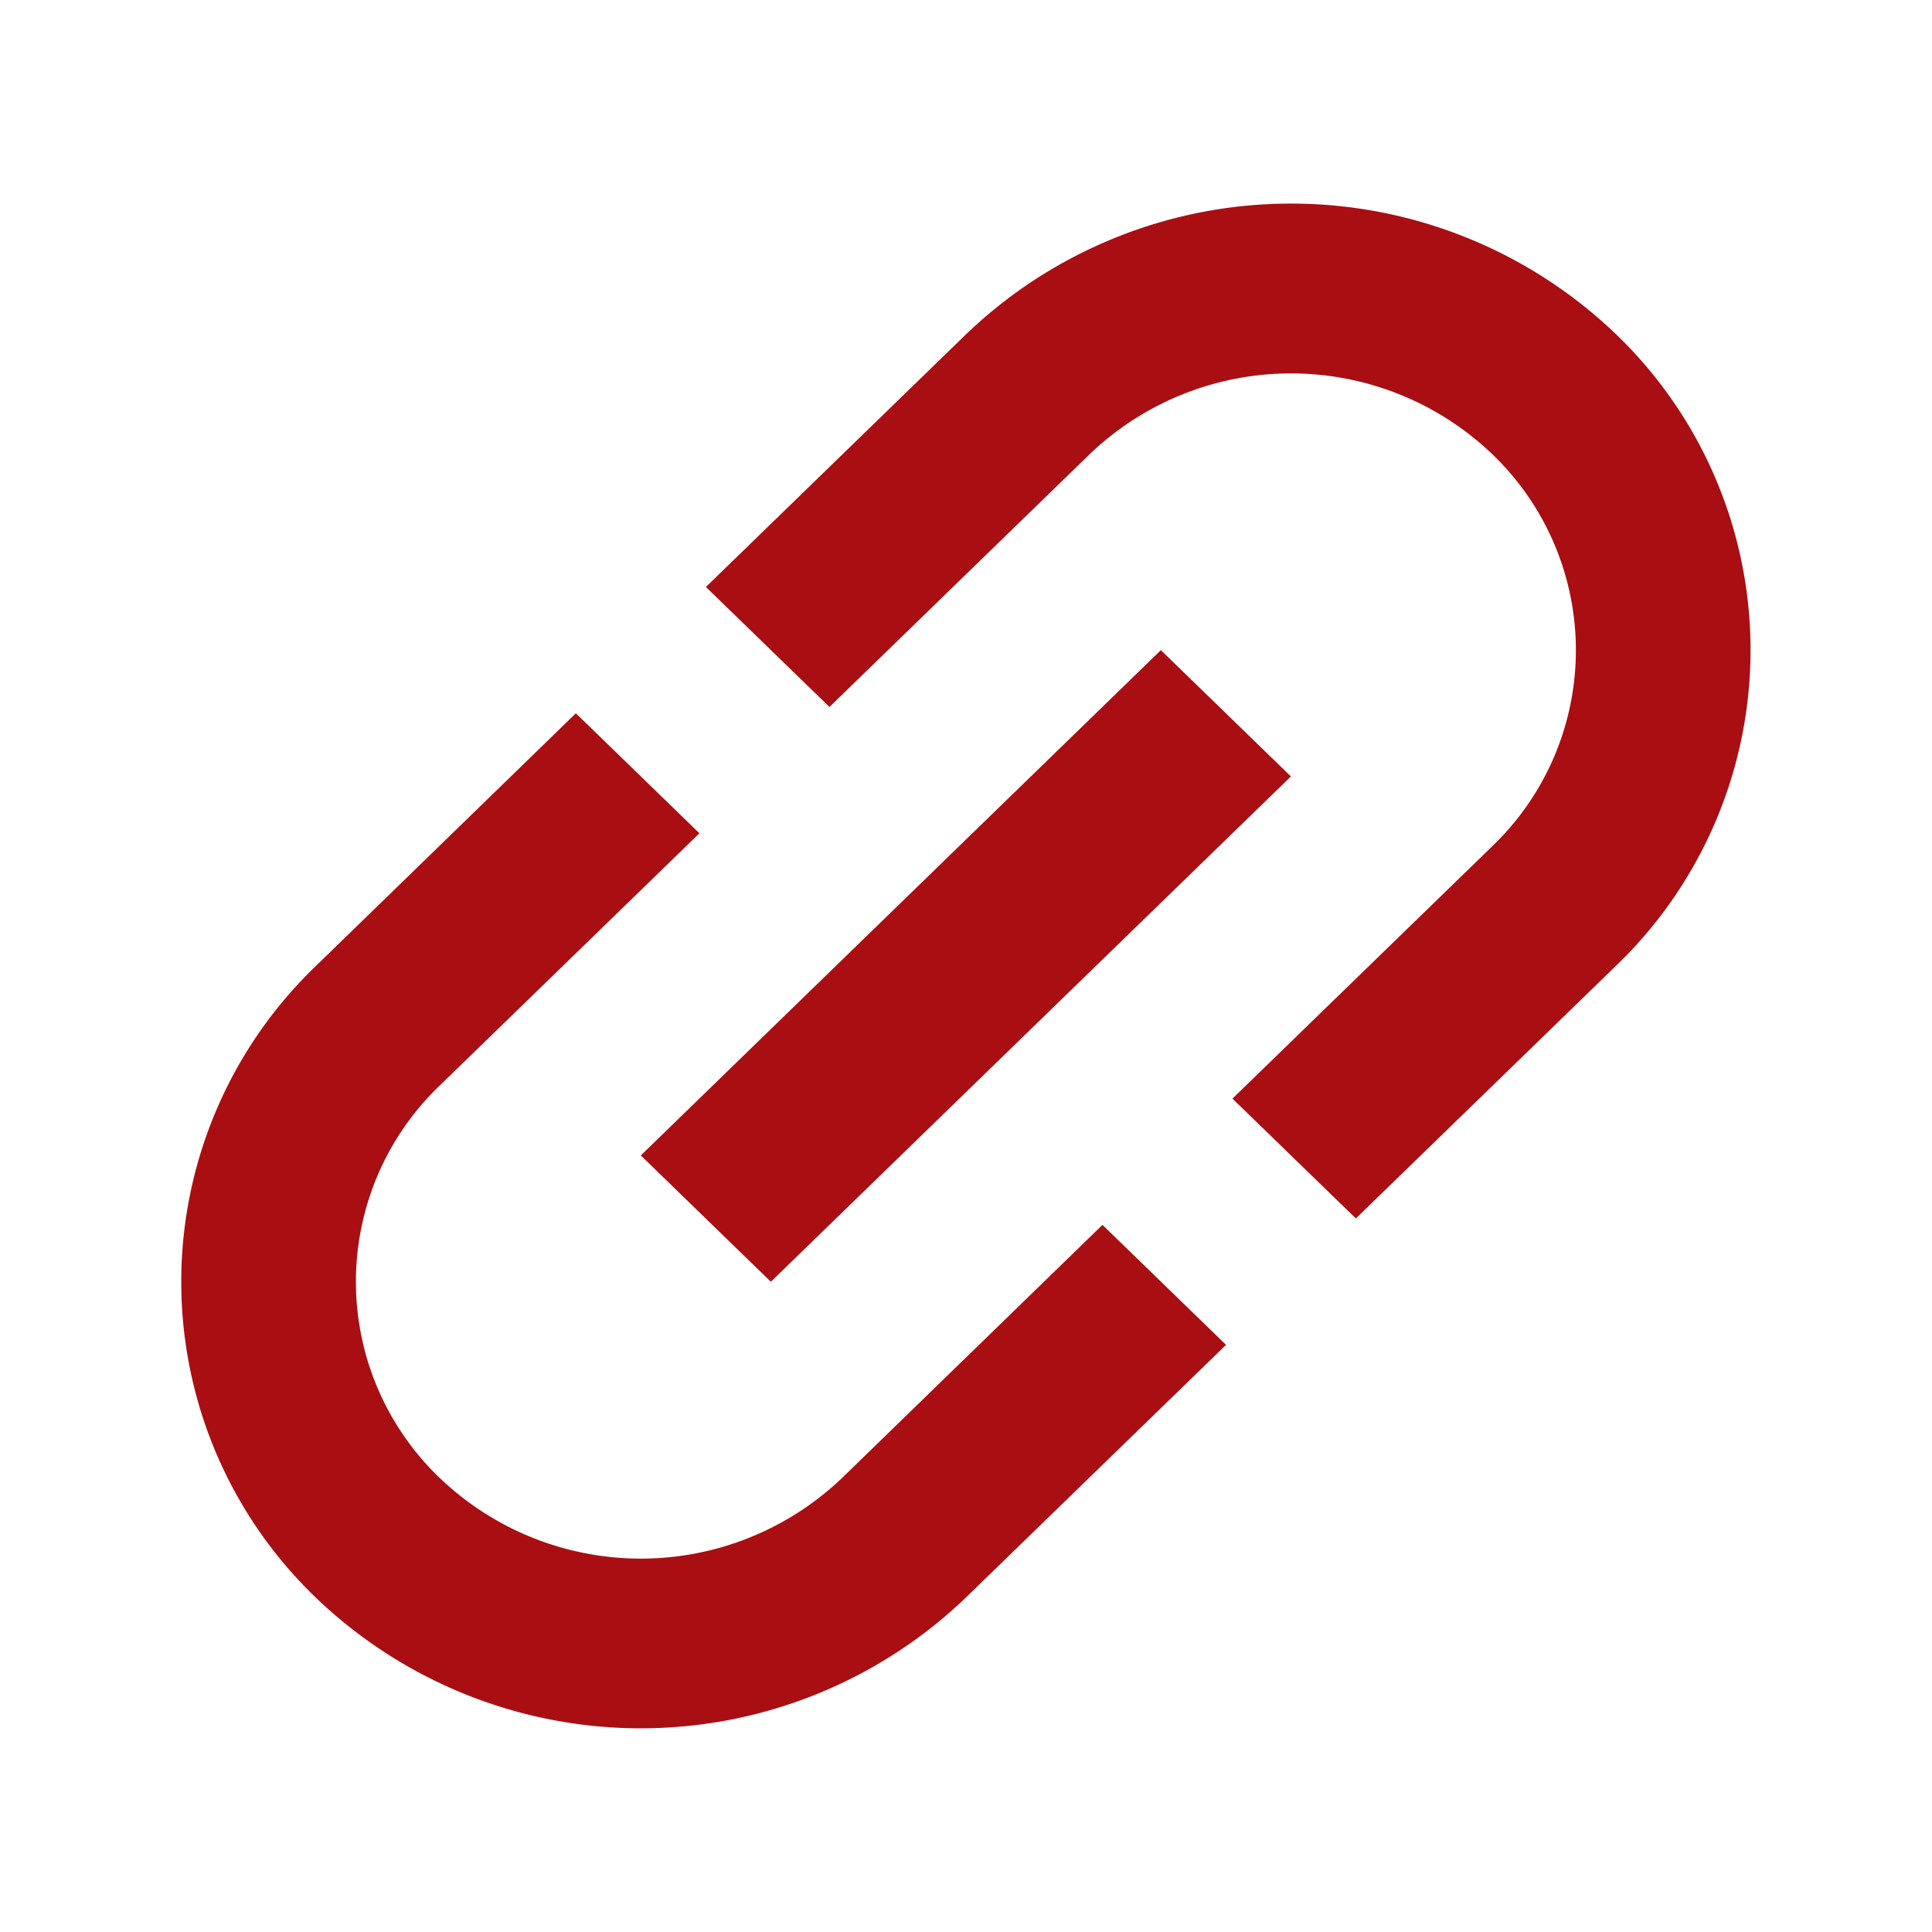 <svg xmlns="http://www.w3.org/2000/svg" width="19.812" height="19.812" viewBox="0 0 19.812 19.812"><defs><style>.a{fill:#A90E13;}</style></defs><path class="a" d="M1.393,4.233A2.785,2.785,0,0,1,4.233,1.393l3.718.054L7.925-.319,4.207-.372a4.49,4.49,0,0,0-4.58,4.58A4.814,4.814,0,0,0,4.342,8.921l3.718.054L8.034,7.209,4.316,7.156A2.986,2.986,0,0,1,1.393,4.233Zm3.824.984,7.435.107-.027-1.859L5.19,3.358ZM13.5-.238,9.784-.292l.026,1.766,3.718.054A2.986,2.986,0,0,1,16.449,4.45,2.785,2.785,0,0,1,13.61,7.29L9.892,7.236,9.918,9l3.718.054a4.49,4.49,0,0,0,4.58-4.58A4.814,4.814,0,0,0,13.5-.238Z" transform="translate(0.527 13.144) rotate(-45)"/></svg>
